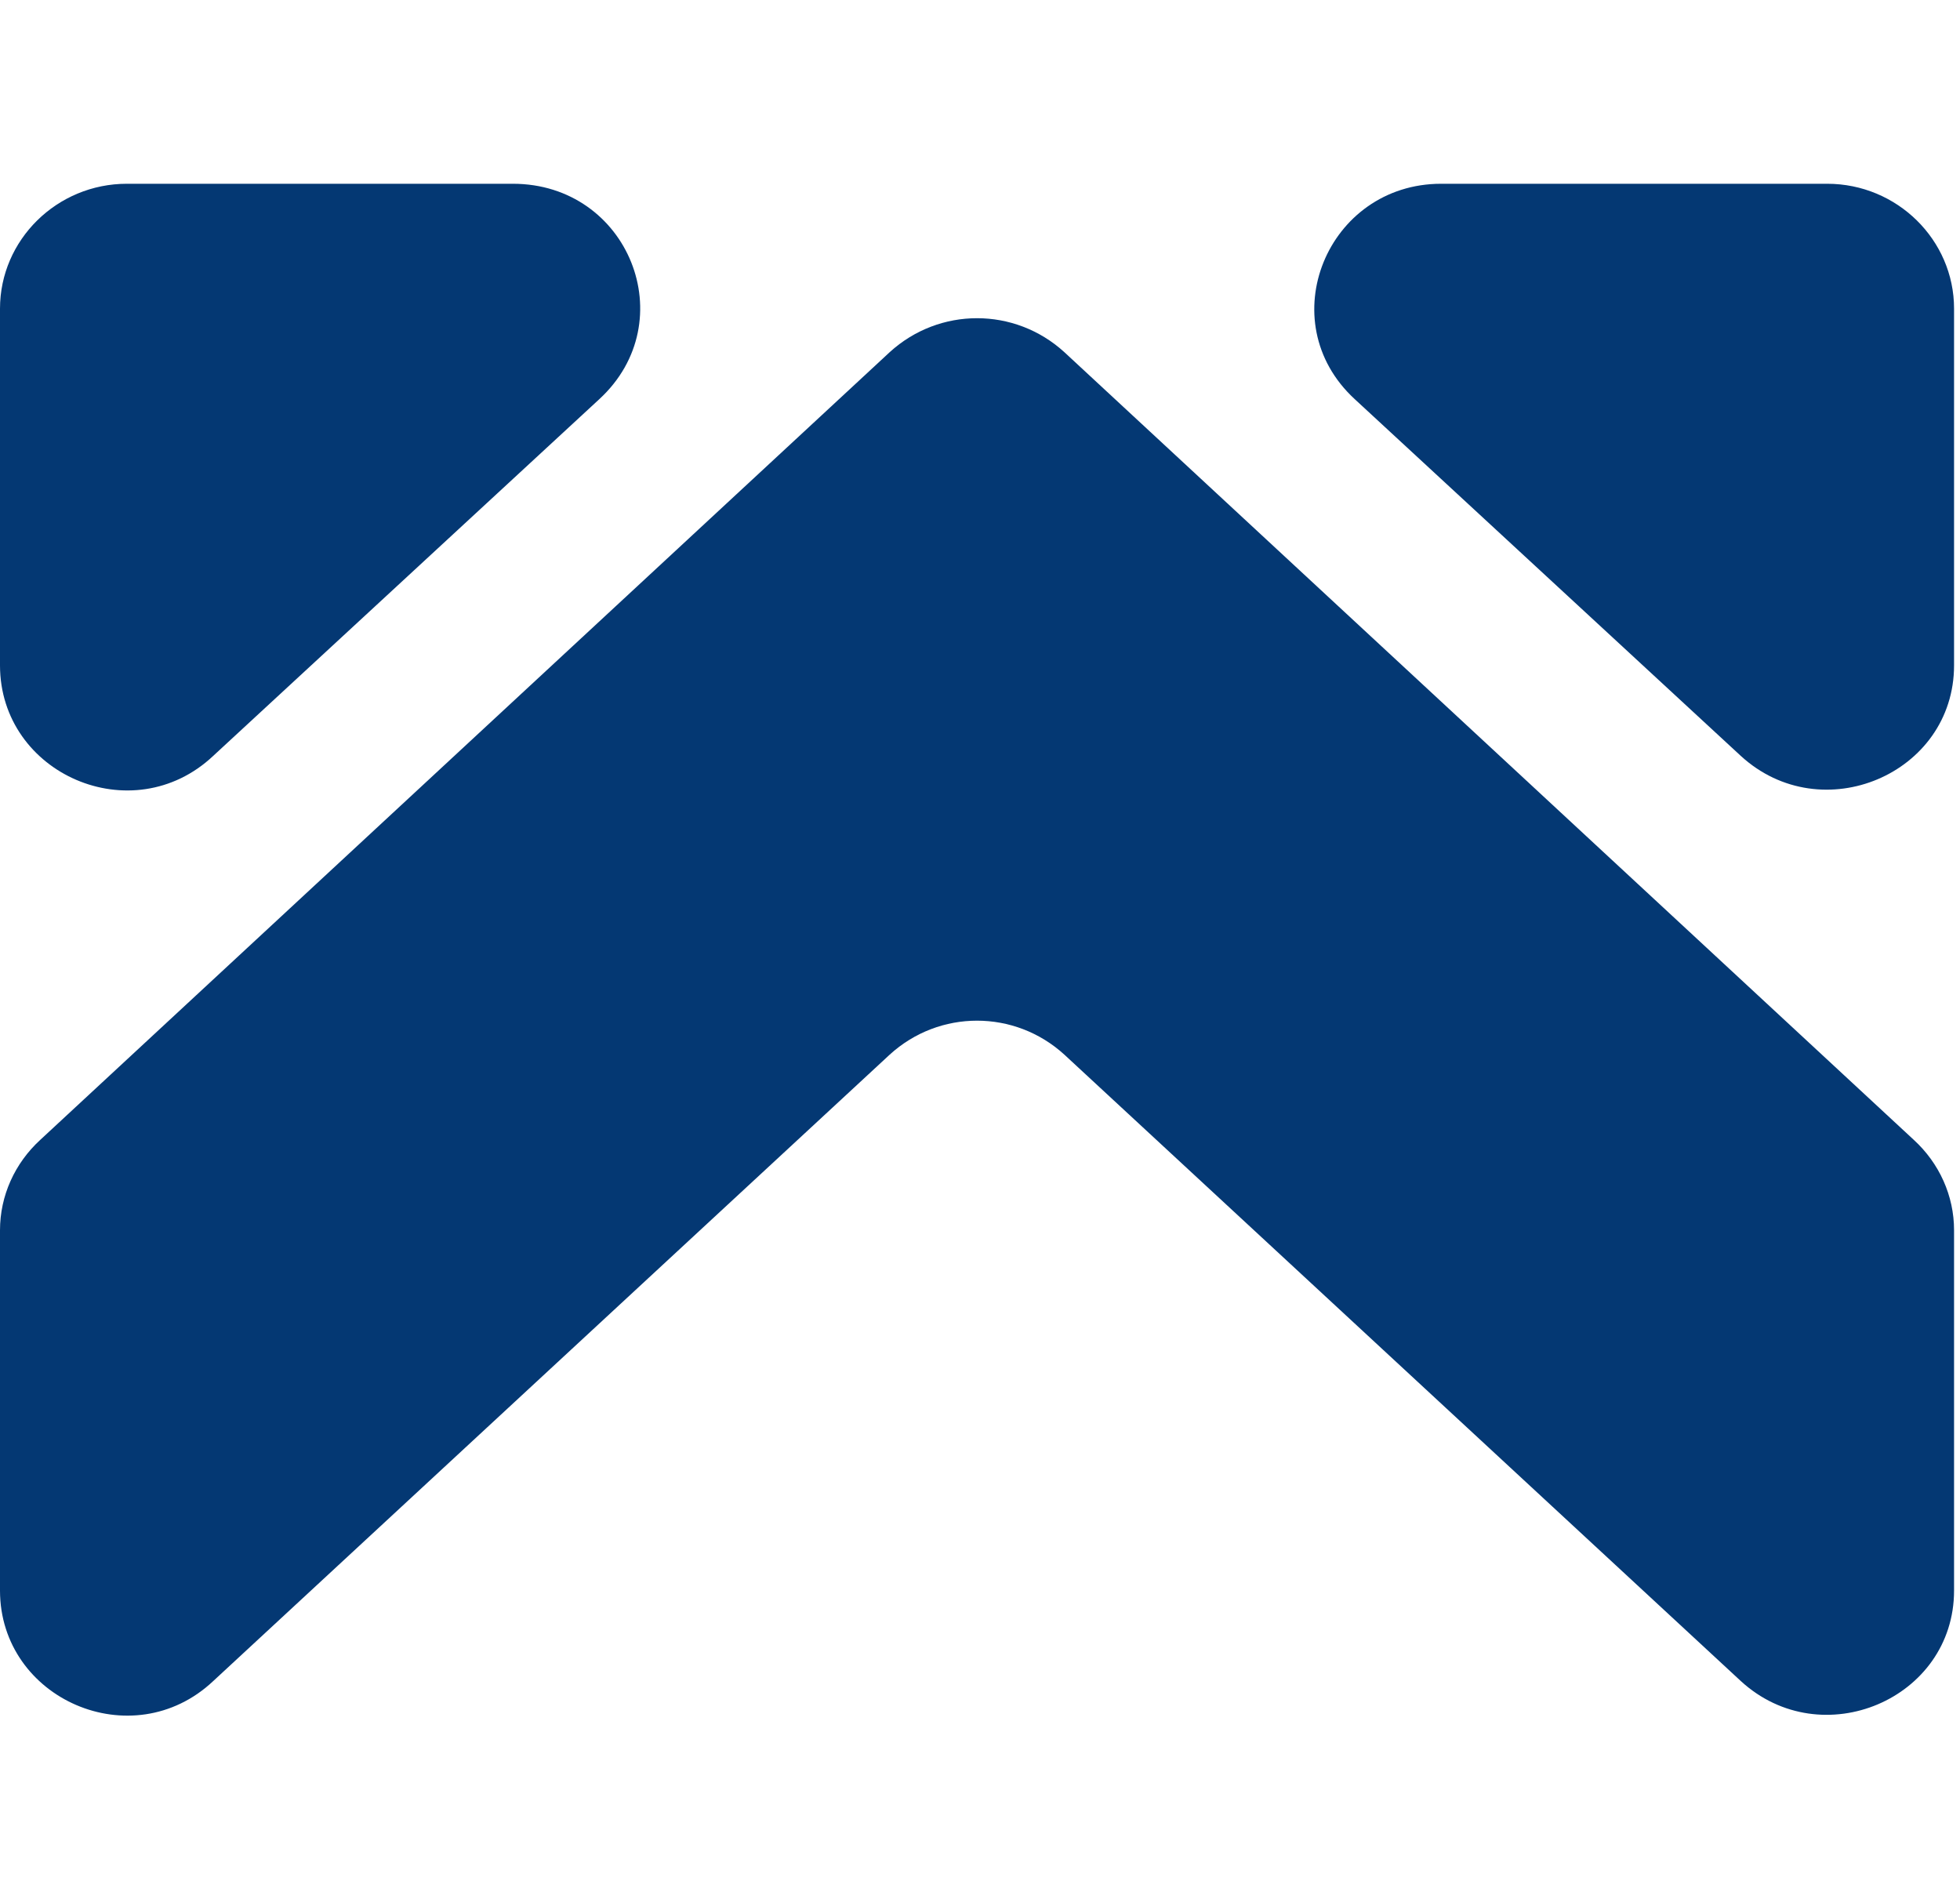 <svg width="32" height="31" viewBox="0 0 32 31" fill="none" xmlns="http://www.w3.org/2000/svg">
<g clip-path="url(#clip0_614_31)">
<path d="M0 5.039V10.862C0 12.636 2.161 13.581 3.481 12.34L9.784 6.517C11.165 5.246 10.264 3 8.373 3H2.071C0.93 3 0 3.916 0 5.039Z" fill="#043873"/>
<path d="M29.832 3H23.529C21.669 3 20.738 5.246 22.119 6.517L28.421 12.34C29.742 13.552 31.903 12.636 31.903 10.862V5.039C31.903 3.916 30.972 3 29.832 3Z" fill="#043873"/>
<path d="M17.377 17.217L28.422 27.444C29.742 28.655 31.903 27.739 31.903 25.966V20.084C31.903 19.522 31.663 18.99 31.243 18.606L17.377 5.749C16.567 5.01 15.336 5.01 14.526 5.749L0.66 18.606C0.24 18.99 0 19.522 0 20.084V25.966C0 27.739 2.161 28.685 3.481 27.444L14.526 17.217C15.336 16.478 16.567 16.478 17.377 17.217Z" fill="#043873"/>
</g>
<defs>
<clipPath id="clip0_614_31">
<rect width="32" height="25.008" fill="white" transform="translate(0 3)"/>
</clipPath>
</defs>
</svg>
